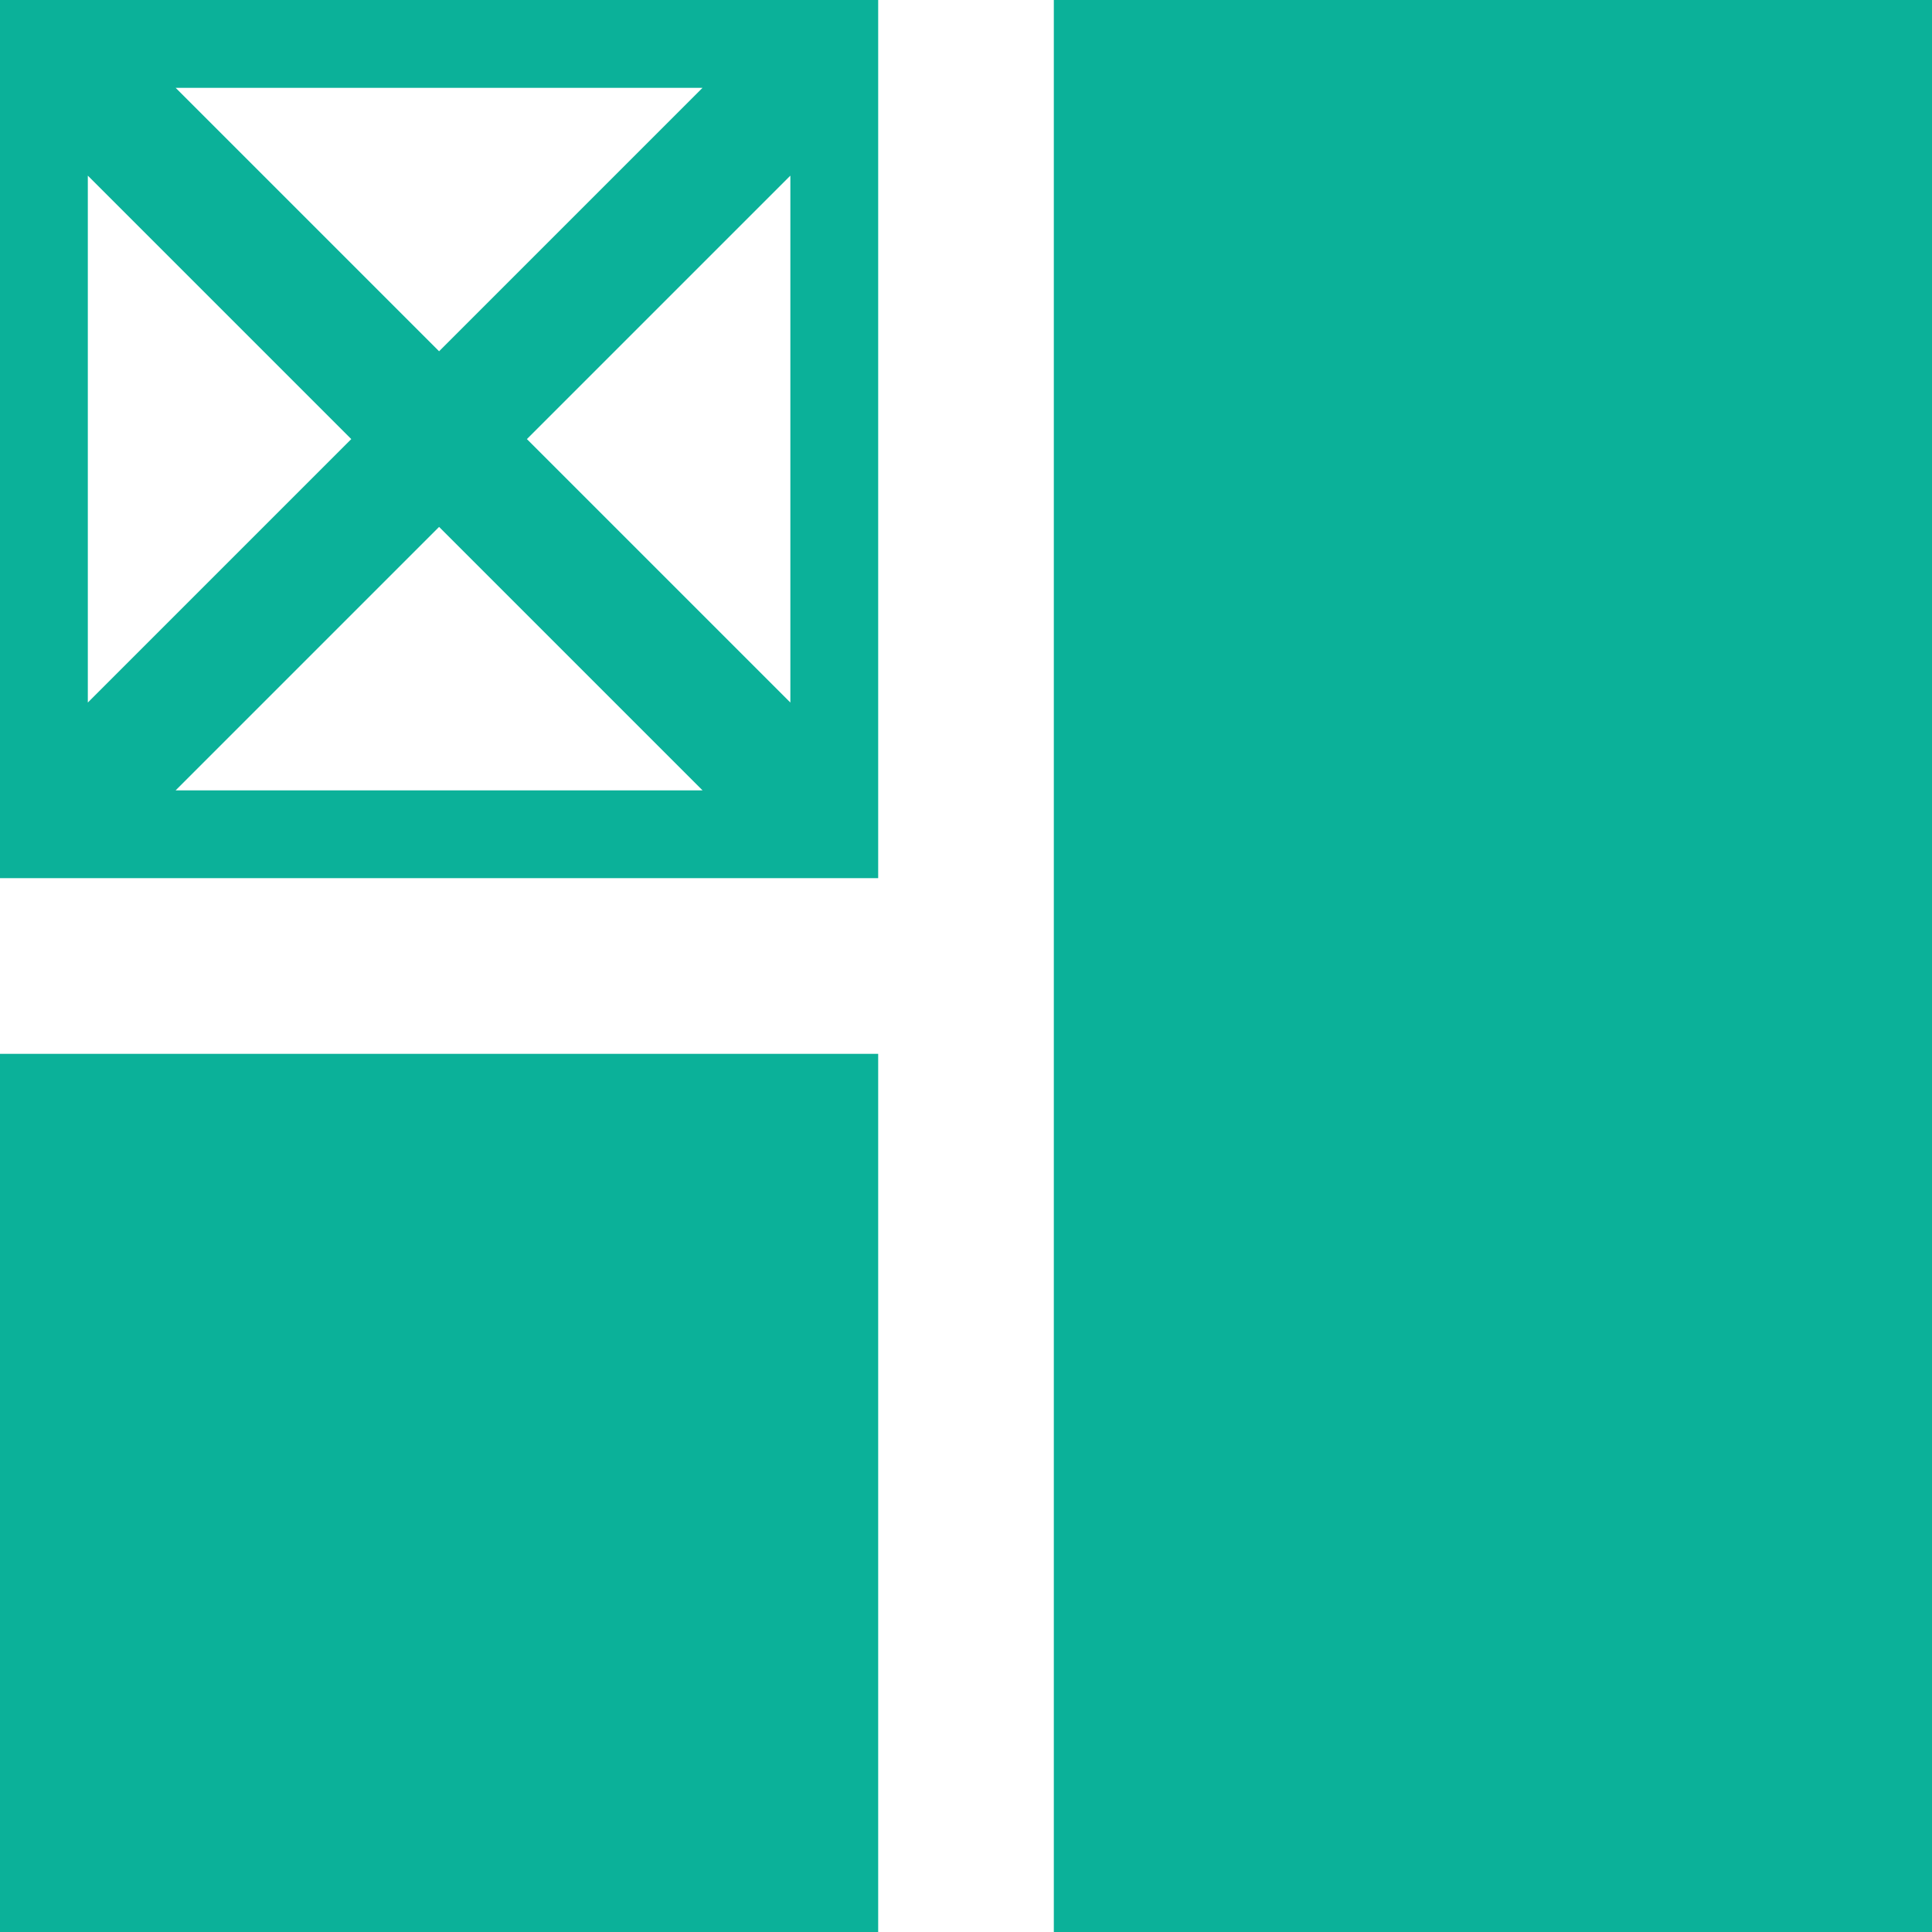 <svg xmlns="http://www.w3.org/2000/svg" width="22" height="22" viewBox="0 0 22 22"><path id="template" d="M13,1H23V23H13ZM1,13H11V23H1ZM1,1V11H11V1ZM9,2,6,5,3,2Zm1,7L7,6l3-3ZM3,10,6,7l3,3ZM2,3,5,6,2,9Z" transform="translate(-1 -1)" fill="#0bb199"></path></svg>